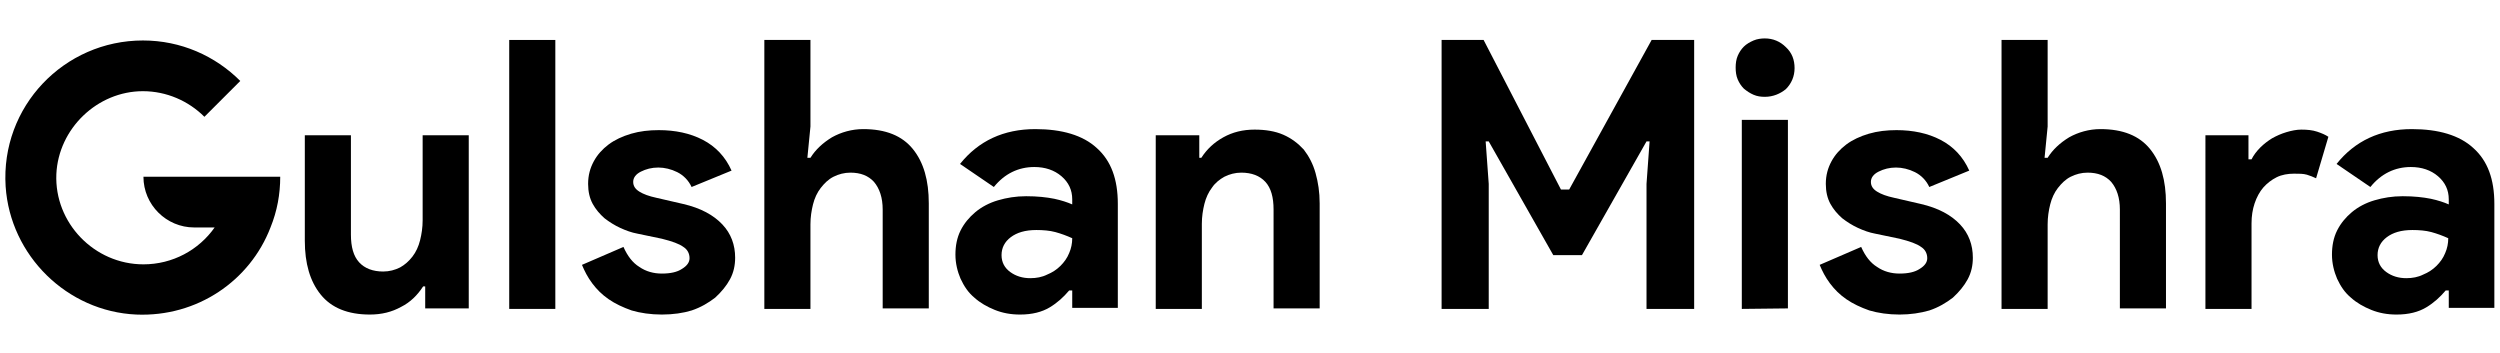 <svg xmlns="http://www.w3.org/2000/svg" xmlns:xlink="http://www.w3.org/1999/xlink" id="Layer_1" x="0px" y="0px" viewBox="0 0 488 69" style="enable-background:new 0 0 488 69;" xml:space="preserve"><style type="text/css">	.st0{fill-rule:evenodd;clip-rule:evenodd;}</style><g id="Gulshan">	<path d="M83.2,55.9h-0.6c-1.1,1.7-2.5,3.1-4.3,4c-1.8,1-3.8,1.5-6.1,1.5c-4.3,0-7.5-1.3-9.6-3.9s-3.1-6.1-3.1-10.5V26.4h9v19.4  c0,2.4,0.5,4.2,1.6,5.4s2.7,1.8,4.7,1.8c1.2,0,2.3-0.3,3.3-0.8c0.9-0.5,1.7-1.2,2.4-2.1c0.7-0.9,1.2-2,1.5-3.2s0.5-2.5,0.5-3.9  V26.4h9v33.8H83v-4.3H83.2z"></path>	<path d="M99.4,60.3V7.8h9v52.5H99.4z"></path>	<path d="M129.2,61.4c-2.2,0-4.2-0.3-5.9-0.8c-1.7-0.6-3.2-1.3-4.5-2.2c-1.3-0.9-2.3-1.9-3.2-3.1c-0.9-1.2-1.5-2.4-2-3.6l8.1-3.5  c0.8,1.8,1.8,3.1,3.1,3.9c1.3,0.9,2.8,1.3,4.4,1.3c1.7,0,3-0.3,3.9-0.9c1-0.6,1.5-1.3,1.5-2.1c0-0.9-0.4-1.7-1.2-2.2  c-0.8-0.6-2.2-1.1-4.2-1.6l-4.8-1c-1.1-0.2-2.2-0.6-3.3-1.1s-2.2-1.2-3.1-1.9c-0.9-0.8-1.7-1.7-2.3-2.8s-0.9-2.4-0.9-3.9  c0-1.7,0.4-3.1,1.1-4.4c0.7-1.3,1.7-2.4,2.9-3.3c1.2-0.9,2.7-1.6,4.4-2.1c1.7-0.5,3.5-0.7,5.4-0.7c3.2,0,6.1,0.6,8.6,1.9  s4.4,3.3,5.6,6l-7.8,3.2c-0.6-1.3-1.6-2.3-2.8-2.9c-1.2-0.6-2.5-0.9-3.7-0.9c-1.3,0-2.4,0.3-3.4,0.8s-1.5,1.2-1.5,2  s0.4,1.4,1.2,1.9s1.9,0.9,3.3,1.2l5.2,1.2c3.5,0.8,6,2.2,7.7,4s2.5,4,2.5,6.5c0,1.5-0.3,2.9-1,4.2s-1.7,2.5-2.9,3.6  c-1.3,1-2.8,1.9-4.6,2.5C133.4,61.1,131.4,61.4,129.2,61.4z"></path>	<path d="M149.2,7.8h9v16.9l-0.6,6.1h0.6c1-1.6,2.4-2.9,4.2-4c1.8-1,3.9-1.6,6.1-1.6c4.4,0,7.6,1.3,9.7,3.9  c2.1,2.6,3.1,6.1,3.1,10.6v20.5h-9V40.9c0-2.3-0.6-4.1-1.7-5.4c-1.1-1.2-2.6-1.8-4.6-1.8c-1.2,0-2.3,0.3-3.3,0.8s-1.8,1.3-2.5,2.2  s-1.2,2-1.5,3.2s-0.5,2.5-0.5,3.9v16.5h-9V7.8z"></path>	<path d="M209.3,56.7h-0.6c-1.1,1.3-2.3,2.4-3.8,3.3s-3.4,1.4-5.8,1.4c-1.8,0-3.4-0.3-4.9-0.9s-2.9-1.4-4-2.4c-1.2-1-2-2.2-2.7-3.7  c-0.6-1.4-1-3-1-4.7s0.3-3.3,1-4.7s1.7-2.6,2.9-3.6s2.7-1.8,4.4-2.3s3.5-0.8,5.5-0.8c2.2,0,4,0.2,5.5,0.5c1.4,0.3,2.6,0.7,3.5,1.1  v-1c0-1.8-0.7-3.3-2.1-4.5c-1.4-1.2-3.2-1.8-5.3-1.8c-3.1,0-5.8,1.3-7.9,3.9l-6.6-4.5c3.6-4.5,8.5-6.8,14.7-6.8  c5.2,0,9.3,1.2,12,3.7c2.8,2.5,4.1,6.1,4.1,10.9v20.3h-8.9L209.3,56.7L209.3,56.7z M209.3,46.5c-1.1-0.5-2.2-0.9-3.3-1.2  s-2.4-0.4-3.7-0.4c-2.2,0-3.8,0.5-5,1.4s-1.8,2.1-1.8,3.5s0.6,2.5,1.7,3.3c1.1,0.8,2.4,1.2,3.9,1.2c1.2,0,2.3-0.2,3.3-0.7  c1-0.4,1.9-1,2.6-1.7c0.7-0.7,1.3-1.5,1.7-2.5C209.1,48.5,209.3,47.5,209.3,46.5z"></path>	<path d="M233.9,30.8h0.6c1.1-1.7,2.5-3,4.3-4s3.8-1.5,6.1-1.5c2.1,0,4,0.3,5.6,1s2.9,1.7,4,2.9c1,1.3,1.8,2.8,2.3,4.6  s0.8,3.7,0.8,5.9v20.5h-9V40.9c0-2.4-0.5-4.2-1.6-5.4s-2.7-1.8-4.7-1.8c-1.2,0-2.3,0.3-3.3,0.8c-0.9,0.5-1.8,1.2-2.4,2.1  c-0.7,0.9-1.2,2-1.5,3.2s-0.5,2.5-0.5,3.9v16.6h-9V26.4h8.5v4.4H233.9z"></path>	<path d="M281.4,7.8h8.2L304.7,37h1.6l16.1-29.2h8.3v52.5h-9.3V35.9l0.6-8.3h-0.6l-12.6,22.2h-5.6l-12.6-22.2H290l0.6,8.3v24.4h-9.2  V7.8z"></path>	<path d="M344.5,18.9c-0.8,0-1.5-0.1-2.2-0.4s-1.3-0.7-1.9-1.2c-0.5-0.5-0.9-1.1-1.2-1.8c-0.3-0.7-0.4-1.5-0.4-2.3s0.1-1.6,0.4-2.3  c0.3-0.7,0.7-1.3,1.2-1.8s1.2-0.9,1.9-1.2c0.7-0.3,1.5-0.4,2.2-0.4c1.6,0,3,0.6,4.1,1.7c1.2,1.1,1.7,2.5,1.7,4.1  c0,1.6-0.6,3-1.7,4.1C347.5,18.3,346.1,18.9,344.5,18.9z M340,60.3V23.4h9v36.8L340,60.3L340,60.3z"></path>	<path d="M370.8,61.4c-2.2,0-4.2-0.3-5.9-0.8c-1.7-0.6-3.2-1.3-4.5-2.2c-1.3-0.9-2.3-1.9-3.2-3.1s-1.5-2.4-2-3.6l8.1-3.5  c0.8,1.8,1.8,3.1,3.1,3.9c1.3,0.9,2.8,1.3,4.4,1.3c1.7,0,3-0.3,3.9-0.9c1-0.6,1.5-1.3,1.5-2.1c0-0.9-0.4-1.7-1.2-2.2  c-0.8-0.6-2.2-1.1-4.2-1.6l-4.8-1c-1.1-0.2-2.2-0.6-3.3-1.1c-1.1-0.5-2.2-1.2-3.1-1.9c-0.9-0.8-1.7-1.7-2.3-2.8  c-0.6-1.1-0.9-2.4-0.9-3.9c0-1.7,0.4-3.1,1.1-4.4c0.7-1.3,1.7-2.4,2.9-3.3s2.7-1.6,4.4-2.1s3.5-0.7,5.4-0.7c3.2,0,6.1,0.6,8.6,1.9  s4.4,3.3,5.6,6l-7.8,3.2c-0.6-1.3-1.6-2.3-2.8-2.9c-1.2-0.6-2.5-0.9-3.7-0.9c-1.3,0-2.4,0.3-3.4,0.8s-1.5,1.2-1.5,2  s0.4,1.4,1.2,1.9c0.8,0.5,1.9,0.9,3.3,1.2l5.2,1.2c3.5,0.8,6,2.2,7.7,4s2.5,4,2.5,6.5c0,1.5-0.3,2.9-1,4.2s-1.7,2.5-2.9,3.6  c-1.3,1-2.8,1.9-4.6,2.5C374.9,61.1,372.9,61.4,370.8,61.4z"></path>	<path d="M390.7,7.8h9v16.9l-0.6,6.1h0.6c1-1.6,2.4-2.9,4.2-4c1.8-1,3.9-1.6,6.1-1.6c4.4,0,7.6,1.3,9.7,3.9s3.1,6.1,3.1,10.6v20.5  h-9V40.9c0-2.3-0.6-4.1-1.7-5.4c-1.1-1.2-2.6-1.8-4.6-1.8c-1.2,0-2.3,0.3-3.3,0.8s-1.8,1.3-2.5,2.2s-1.2,2-1.5,3.2  s-0.5,2.5-0.5,3.9v16.5h-9L390.7,7.8L390.7,7.8z"></path>	<path d="M430.4,26.4h8.5v4.7h0.6c0.4-0.8,1-1.6,1.7-2.3s1.5-1.3,2.3-1.8c0.9-0.5,1.8-0.9,2.8-1.2c1-0.3,2-0.5,2.9-0.5  c1.2,0,2.2,0.1,3.1,0.4s1.6,0.6,2.2,1l-2.4,8.1c-0.6-0.3-1.2-0.5-1.8-0.7c-0.7-0.2-1.5-0.2-2.5-0.2c-1.2,0-2.4,0.2-3.4,0.7  s-1.9,1.2-2.6,2s-1.3,1.9-1.7,3.1c-0.4,1.2-0.6,2.5-0.6,3.9v16.7h-9V26.4H430.4z"></path>	<path d="M477.9,56.7h-0.5c-1.1,1.3-2.3,2.4-3.8,3.3s-3.4,1.4-5.8,1.4c-1.8,0-3.4-0.3-4.9-0.9s-2.9-1.4-4-2.4c-1.2-1-2-2.2-2.7-3.7  c-0.6-1.4-1-3-1-4.7s0.3-3.3,1-4.7s1.7-2.6,2.9-3.6c1.2-1,2.7-1.8,4.4-2.3c1.7-0.5,3.5-0.8,5.5-0.8c2.2,0,4,0.2,5.5,0.5  c1.4,0.3,2.6,0.7,3.5,1.1v-1c0-1.8-0.7-3.3-2.1-4.5s-3.2-1.8-5.3-1.8c-3.1,0-5.8,1.3-7.9,3.9l-6.6-4.5c3.6-4.5,8.5-6.8,14.7-6.8  c5.2,0,9.3,1.2,12,3.7c2.8,2.5,4.1,6.1,4.1,10.9v20.3H478v-3.4H477.9z M477.9,46.5c-1.1-0.5-2.2-0.9-3.3-1.2  c-1.1-0.3-2.4-0.4-3.7-0.4c-2.2,0-3.8,0.5-5,1.4s-1.8,2.1-1.8,3.5s0.6,2.5,1.7,3.3s2.4,1.2,3.9,1.2c1.2,0,2.3-0.2,3.3-0.7  c1-0.4,1.9-1,2.6-1.7s1.3-1.5,1.7-2.5C477.7,48.5,477.9,47.5,477.9,46.5z"></path>	<path class="st0" d="M54.7,34.5c0,3.4-0.6,6.7-1.9,9.9c-4,10.4-14.3,17.5-26.2,17C13.1,60.8,2,49.9,1.1,36.4  C0.1,20.8,12.5,7.9,27.9,7.9c7.4,0,14.1,3,19,7.9l-7,7c-3.1-3.1-7.4-5-12-5C19,17.8,11.4,25.1,11,34c-0.4,9.5,7.4,17.6,17,17.6  c5.7,0,10.8-2.8,13.9-7.2h-4c-5.4,0-9.9-4.4-9.9-9.9l0,0C27.9,34.5,54.7,34.5,54.7,34.5z"></path></g></svg>